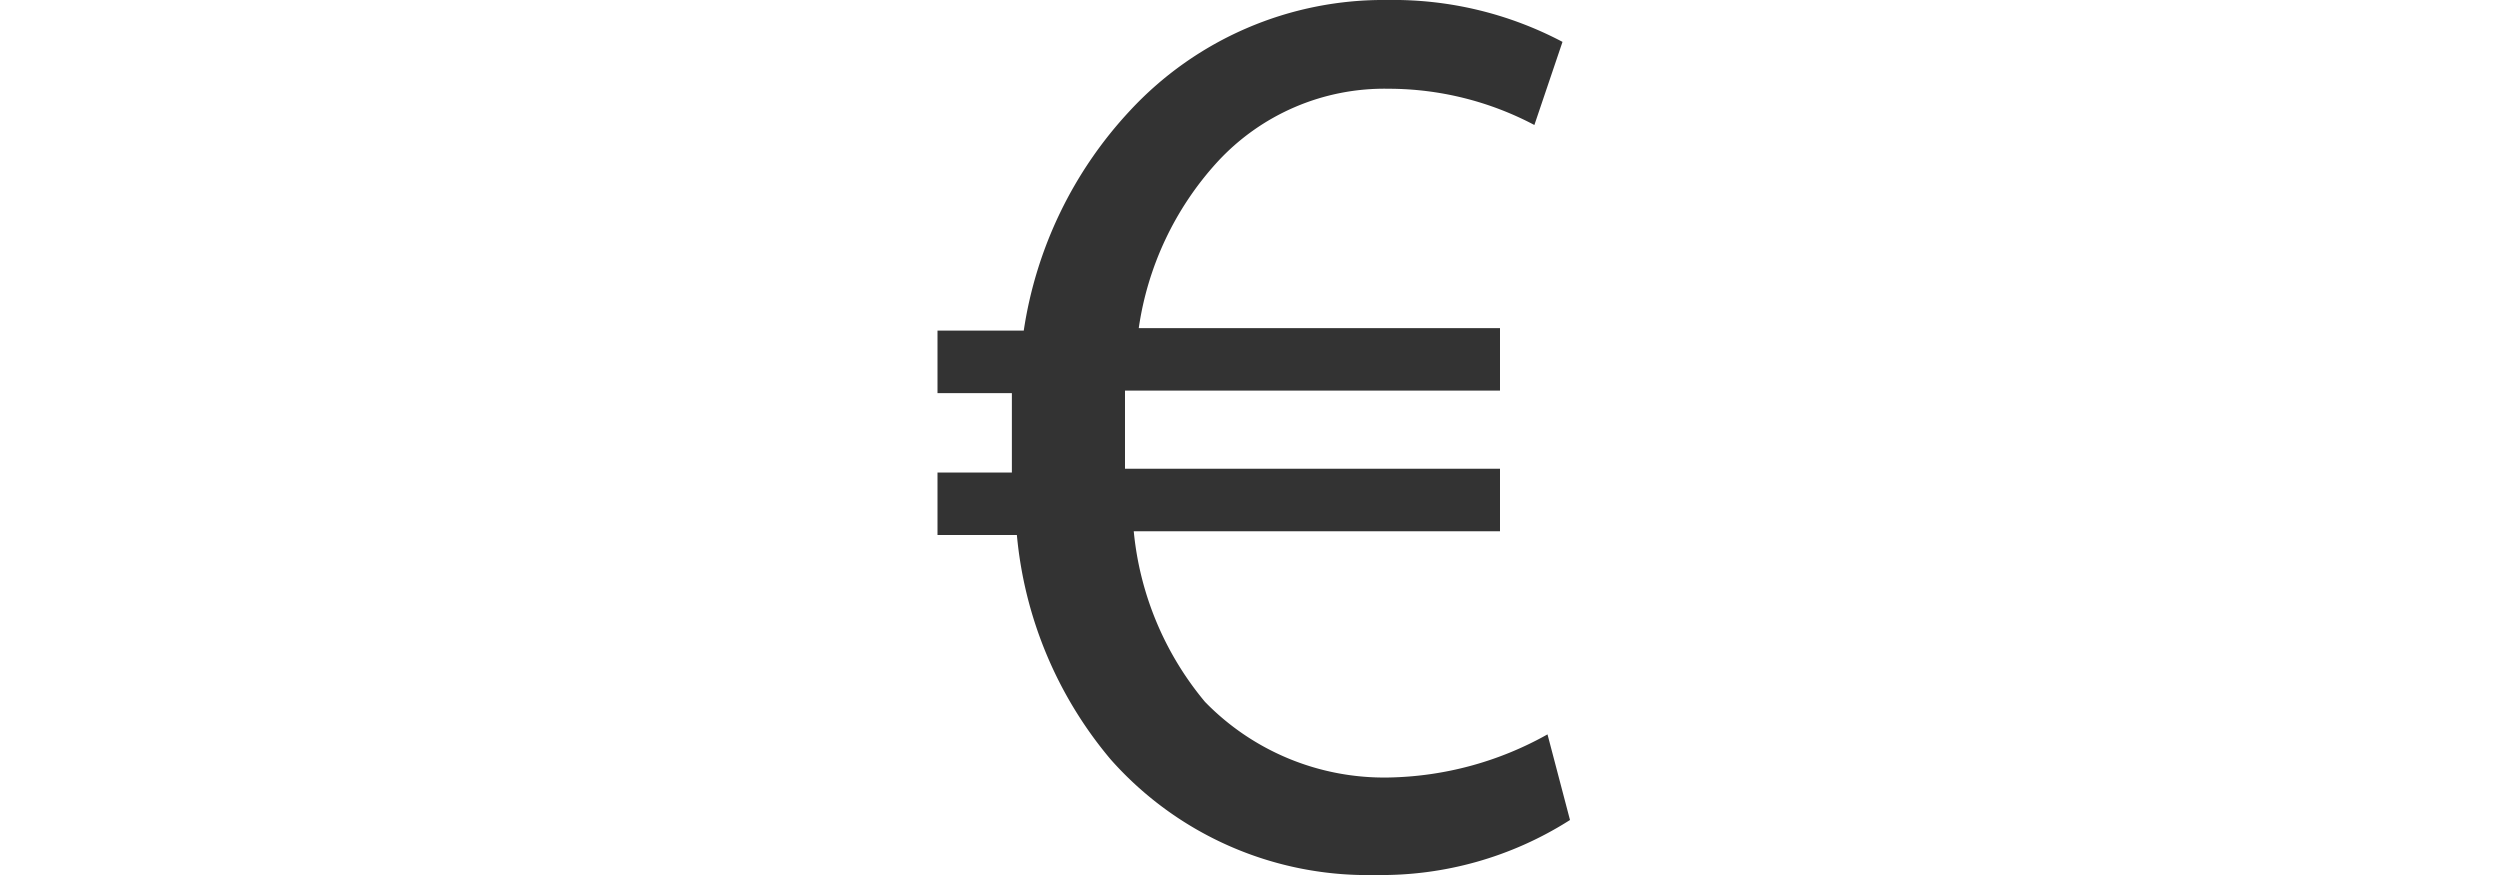 <?xml version="1.0" encoding="UTF-8"?> <svg xmlns="http://www.w3.org/2000/svg" width="40" height="14" viewBox="0 0 40 14"><g id="baf60cd6-edbf-4a0c-a0e4-1d608cd8753f" data-name="Layer 2"><g id="bc9ad0c6-6970-4505-afe7-d31e56558f34" data-name="Layer 1"><rect width="40" height="14" fill="none"></rect><path d="M25.12,13.12A5.62,5.62,0,0,1,22,14a5.49,5.49,0,0,1-4.23-1.85,6.49,6.49,0,0,1-1.5-3.59H15v-1h1.19V7.23c0-.33,0-.65,0-.94H15v-1h1.38a6.59,6.59,0,0,1,1.7-3.52A5.53,5.53,0,0,1,22.2,0,5.8,5.8,0,0,1,25,.67L24.55,2a5,5,0,0,0-2.33-.58A3.63,3.63,0,0,0,19.47,2.6a5,5,0,0,0-1.25,2.65H24v1H18c0,.27,0,.59,0,.88v.37h6v1H18.14a5,5,0,0,0,1.14,2.73,4,4,0,0,0,2.94,1.21,5.38,5.38,0,0,0,2.54-.69Z" fill="#333"></path></g></g></svg> 